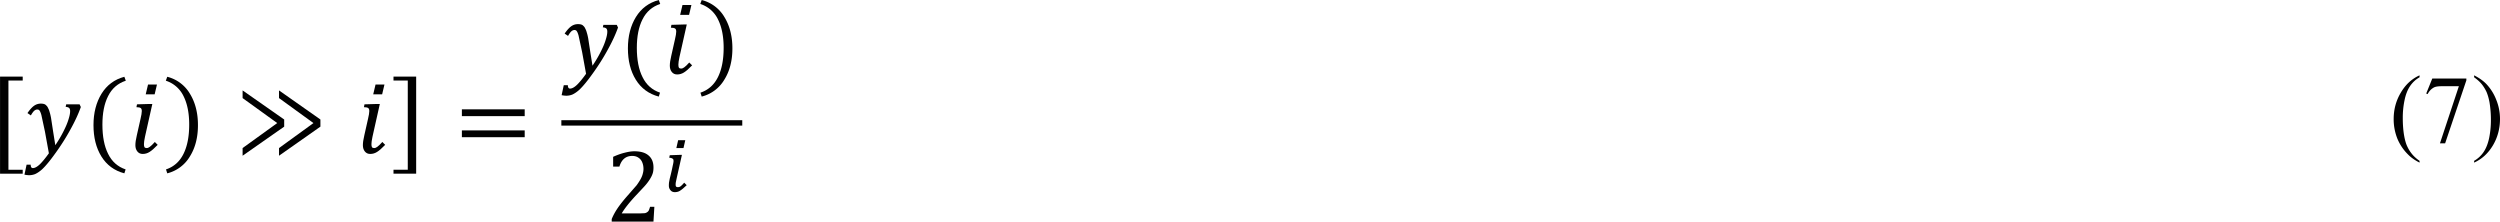 <svg xmlns="http://www.w3.org/2000/svg" xmlns:xlink="http://www.w3.org/1999/xlink" width="583.68" height="51.725" viewBox="0 0 437.75 38.794" xmlns:v="https://vecta.io/nano"><path d="M3.97 30.414H.001v-17H3.97v.688h-2.5v15.625h2.5z"/><use xlink:href="#B"/><use xlink:href="#C"/><path d="M27.479 14.8l-.406 1.719H25.51l.406-1.719zm-2.875 6c.141-.602.219-1.047.219-1.344 0-.266-.062-.445-.187-.531-.125-.102-.375-.156-.75-.156l.094-.5 2.156-.062h.531l-1.281 5.719c-.125.586-.187 1.023-.187 1.313 0 .25.031.43.094.531.078.109.203.156.375.156.188 0 .375-.07.563-.219.203-.141.5-.422.875-.844l.5.5c-.586.609-1.062 1.023-1.437 1.25-.359.227-.75.344-1.187.344-.398 0-.711-.148-.937-.437-.234-.289-.344-.656-.344-1.094s.078-1.008.25-1.719z"/><use xlink:href="#D"/><path d="M48.85 27.269v-1.344l6.031-4.375-6.031-4.375v-1.344l7.25 5.094v1.25zm-6.375 0v-1.344l6.062-4.375-6.062-4.375v-1.344l7.281 5.094v1.25z"/><use xlink:href="#E"/><path d="M68.897 29.726h2.5V14.101h-2.5v-.687h3.969v17h-3.969zm11.974-9.395v-1.187h11v1.188zm0 3.688v-1.187h11v1.188z"/><use xlink:href="#B" x="94.062" y="-13.92"/><use xlink:href="#C" x="93.58" y="-13.44"/><use xlink:href="#E" x="53.746" y="-13.92"/><use xlink:href="#D" x="93.584" y="-13.44"/><path d="M112.2 37.362l.688-.031a1.03 1.03 0 0 0 .438-.187.77.77 0 0 0 .281-.312c.063-.141.133-.352.219-.625h.75l-.156 2.594h-7.312v-.437c.25-.625.594-1.258 1.031-1.906.438-.641 1.047-1.414 1.844-2.312l1.5-1.719c.313-.437.547-.812.719-1.125.164-.312.281-.602.344-.875.078-.266.125-.547.125-.844 0-.437-.078-.82-.219-1.156a1.75 1.75 0 0 0-.656-.812c-.297-.203-.656-.312-1.094-.312-1.125 0-1.875.625-2.25 1.875h-1.094v-1.719c.727-.328 1.406-.57 2.031-.719.625-.164 1.188-.25 1.688-.25 1.102 0 1.938.25 2.5.75.563.484.844 1.18.844 2.094 0 .313-.031.609-.094.875-.062.25-.172.516-.312.781a6.35 6.35 0 0 1-.531.844c-.211.297-.461.594-.75.906l-1.406 1.5c-1.125 1.211-1.953 2.25-2.469 3.125zm7.788-12.811l-.312 1.375h-1.25l.313-1.375zm-1.531 6.781l-.125.594a2.61 2.61 0 0 0-.031.406c0 .172.031.281.094.344s.164.094.313.094a.83.83 0 0 0 .219-.031.68.68 0 0 0 .25-.125 3.27 3.27 0 0 0 .281-.25l.344-.375.438.438-.625.563a4.07 4.07 0 0 1-.5.375 1.43 1.43 0 0 1-.469.219 1.94 1.94 0 0 1-.5.063c-.148 0-.297-.031-.437-.094a.82.82 0 0 1-.312-.25c-.086-.102-.156-.227-.219-.375a1.48 1.48 0 0 1-.062-.469 4.95 4.95 0 0 1 .031-.531l.125-.656.188-.75.188-.812.156-.75a5.55 5.55 0 0 0 .125-.656v-.094-.094c0-.164-.062-.281-.187-.344-.109-.078-.297-.133-.562-.156l.094-.437 1.813-.062h.313zm-20.168-9.333h31.68v-.953h-31.68zm325.38 6.162v.313c-.836-.422-1.523-.906-2.062-1.469a8.4 8.4 0 0 1-1.844-2.781 9.17 9.17 0 0 1-.625-3.375c0-1.687.414-3.227 1.25-4.625.828-1.414 1.922-2.422 3.281-3.031v.344c-.672.375-1.219.891-1.656 1.531-.437.648-.766 1.469-.969 2.469a14.73 14.73 0 0 0-.312 3.094c0 1.172.078 2.234.25 3.188.141.773.32 1.375.531 1.813a6.16 6.16 0 0 0 .813 1.313c.352.438.797.844 1.344 1.219zm2.228-14.406h5.969v.313l-3.719 11.031h-.906l3.312-10h-3.062c-.609 0-1.047.078-1.312.219-.461.25-.828.641-1.094 1.156l-.25-.094zm7.328-.219v-.344c.828.422 1.531.906 2.094 1.469a8.46 8.46 0 0 1 1.781 2.812 8.87 8.87 0 0 1 .656 3.344c0 1.711-.422 3.266-1.25 4.656-.836 1.391-1.93 2.391-3.281 3v-.312c.664-.375 1.219-.891 1.656-1.531.438-.648.758-1.461.969-2.438a15.64 15.64 0 0 0 .313-3.125 19 19 0 0 0-.25-3.188c-.148-.75-.328-1.352-.531-1.812a6.84 6.84 0 0 0-.812-1.312c-.336-.414-.781-.82-1.344-1.219z"/><defs ><path id="B" d="M8.552 26.831l-.687-3.781-.625-2.906c-.125-.453-.266-.75-.406-.875a.51.51 0 0 0-.312-.094c-.187 0-.367.078-.531.219-.172.148-.367.422-.594.813l-.594-.406c.414-.602.797-1.031 1.156-1.281.352-.25.75-.375 1.188-.375.25 0 .453.031.625.094.125.047.234.125.344.25.125.109.227.266.313.469.102.188.188.406.25.656.078.234.164.578.25 1.031l.375 2.438.375 2.344c.563-.828 1.039-1.641 1.438-2.438.414-.812.703-1.508.875-2.094.188-.578.281-1.062.281-1.437 0-.266-.062-.453-.187-.562-.125-.102-.328-.164-.594-.187l.094-.437h2.344l.219.469c-.437 1.234-1.055 2.555-1.844 3.969-.75 1.375-1.617 2.742-2.594 4.094-.937 1.313-1.719 2.258-2.344 2.844-.437.391-.859.672-1.25.844-.336.125-.68.188-1.031.188-.125 0-.273-.016-.437-.031l-.375-.062.375-1.75h.719c0 .391.125.594.375.594.352 0 .758-.219 1.219-.656.453-.437.984-1.086 1.594-1.937z"/><path id="C" d="M17.926 21.82c0 2.086.328 3.797 1 5.125.664 1.352 1.688 2.258 3.062 2.719l-.219.688c-1.75-.461-3.094-1.453-4.031-2.969-.922-1.5-1.375-3.32-1.375-5.469 0-2.141.469-3.977 1.406-5.5.938-1.516 2.266-2.508 4-2.969l.25.688c-1.398.461-2.43 1.359-3.094 2.688-.672 1.313-1 2.984-1 5z"/><path id="D" d="M33.124 21.82c0-2.016-.336-3.688-1-5a5.18 5.18 0 0 0-3.094-2.688l.25-.687a6.42 6.42 0 0 1 3.969 2.969c.938 1.523 1.406 3.359 1.406 5.5 0 2.148-.469 3.969-1.406 5.469a6.42 6.42 0 0 1-3.969 2.969l-.219-.687c1.375-.461 2.391-1.367 3.062-2.719.664-1.328 1-3.039 1-5.125z"/><path id="E" d="M67.315 14.8l-.406 1.719h-1.562l.406-1.719zm-2.875 6c.141-.602.219-1.047.219-1.344 0-.266-.062-.445-.187-.531-.125-.102-.375-.156-.75-.156l.094-.5 2.156-.062h.531l-1.281 5.719c-.125.586-.187 1.023-.187 1.313 0 .25.031.43.094.531.078.109.203.156.375.156.188 0 .375-.07.563-.219.203-.141.5-.422.875-.844l.5.5c-.586.609-1.062 1.023-1.437 1.25-.359.227-.75.344-1.187.344-.398 0-.711-.148-.937-.437-.234-.289-.344-.656-.344-1.094s.078-1.008.25-1.719z"/></defs></svg>